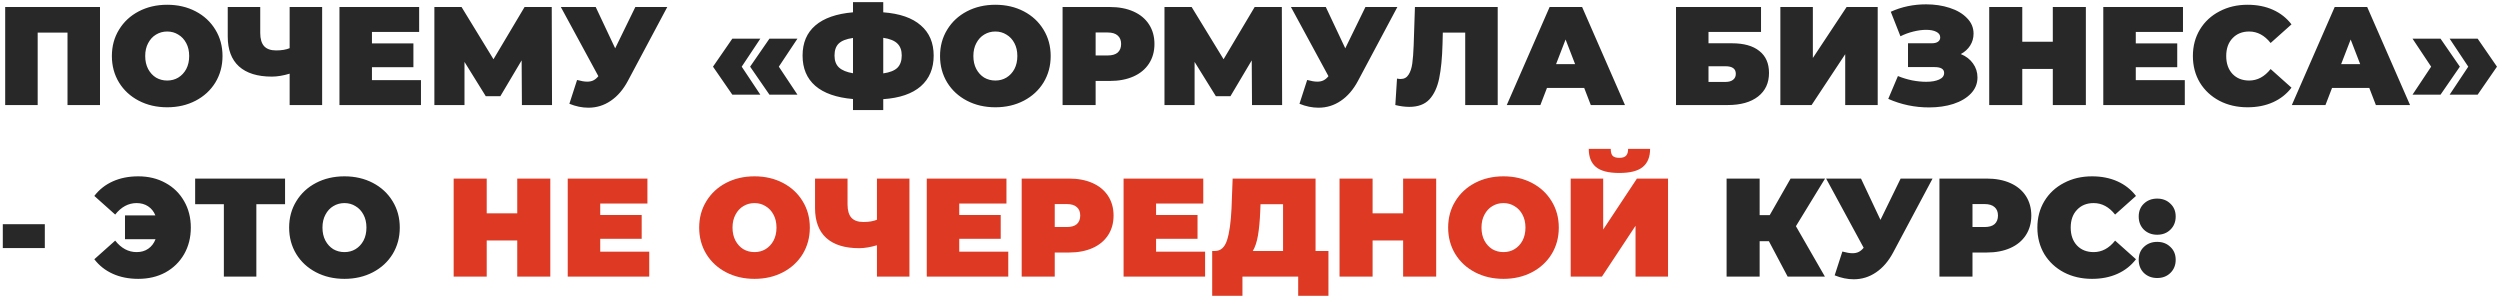 <?xml version="1.0" encoding="UTF-8"?> <svg xmlns="http://www.w3.org/2000/svg" width="714" height="85" viewBox="0 0 714 85" fill="none"><path d="M28.56 2V30H19.28V9.32H10.76V30H1.48V2H28.56ZM47.751 30.64C44.738 30.64 42.031 30.013 39.631 28.76C37.231 27.507 35.351 25.773 33.991 23.56C32.631 21.32 31.951 18.8 31.951 16C31.951 13.2 32.631 10.693 33.991 8.48C35.351 6.24 37.231 4.493 39.631 3.24C42.031 1.987 44.738 1.36 47.751 1.36C50.765 1.36 53.471 1.987 55.871 3.24C58.271 4.493 60.151 6.24 61.511 8.48C62.871 10.693 63.551 13.2 63.551 16C63.551 18.8 62.871 21.32 61.511 23.56C60.151 25.773 58.271 27.507 55.871 28.76C53.471 30.013 50.765 30.64 47.751 30.64ZM47.751 23C48.925 23 49.978 22.72 50.911 22.16C51.871 21.573 52.631 20.76 53.191 19.72C53.751 18.653 54.031 17.413 54.031 16C54.031 14.587 53.751 13.36 53.191 12.32C52.631 11.253 51.871 10.44 50.911 9.88C49.978 9.293 48.925 9 47.751 9C46.578 9 45.511 9.293 44.551 9.88C43.618 10.44 42.871 11.253 42.311 12.32C41.751 13.36 41.471 14.587 41.471 16C41.471 17.413 41.751 18.653 42.311 19.72C42.871 20.76 43.618 21.573 44.551 22.16C45.511 22.72 46.578 23 47.751 23ZM92.003 2V30H82.723V21.04C80.856 21.6 79.163 21.88 77.643 21.88C73.536 21.88 70.403 20.907 68.243 18.96C66.109 17.013 65.043 14.173 65.043 10.44V2H74.323V9.4C74.323 11.107 74.696 12.373 75.443 13.2C76.189 14 77.323 14.4 78.843 14.4C80.416 14.4 81.71 14.187 82.723 13.76V2H92.003ZM120.229 22.88V30H96.949V2H119.709V9.12H106.229V12.4H118.069V19.2H106.229V22.88H120.229ZM149.058 30L148.978 17.24L142.898 27.48H138.738L132.658 17.68V30H124.058V2H131.818L140.938 16.92L149.818 2H157.578L157.658 30H149.058ZM190.574 2L179.334 23.08C178 25.587 176.36 27.493 174.414 28.8C172.494 30.107 170.374 30.76 168.054 30.76C166.267 30.76 164.454 30.387 162.614 29.64L164.814 22.84C165.987 23.16 166.947 23.32 167.694 23.32C168.387 23.32 168.974 23.2 169.454 22.96C169.96 22.72 170.44 22.32 170.894 21.76L160.174 2H170.134L175.694 13.8L181.454 2H190.574ZM203.633 19.04L209.153 11.04H217.153L211.833 19.04L217.153 27.04H209.153L203.633 19.04ZM214.233 19.04L219.753 11.04H227.753L222.433 19.04L227.753 27.04H219.753L214.233 19.04ZM266.656 15.88C266.656 19.56 265.429 22.48 262.976 24.64C260.523 26.773 256.949 28 252.256 28.32V31.44H243.616V28.28C238.896 27.88 235.309 26.627 232.856 24.52C230.429 22.413 229.216 19.533 229.216 15.88C229.216 12.227 230.429 9.36 232.856 7.28C235.309 5.173 238.896 3.92 243.616 3.52V0.6H252.256V3.52C256.976 3.867 260.549 5.107 262.976 7.24C265.429 9.347 266.656 12.227 266.656 15.88ZM252.256 20.96C254.123 20.693 255.469 20.16 256.296 19.36C257.123 18.533 257.536 17.36 257.536 15.84C257.536 14.347 257.109 13.2 256.256 12.4C255.429 11.6 254.096 11.067 252.256 10.8V20.96ZM238.336 15.88C238.336 17.347 238.763 18.48 239.616 19.28C240.496 20.08 241.829 20.627 243.616 20.92V10.84C241.723 11.107 240.363 11.64 239.536 12.44C238.736 13.213 238.336 14.36 238.336 15.88ZM284.275 30.64C281.261 30.64 278.555 30.013 276.155 28.76C273.755 27.507 271.875 25.773 270.515 23.56C269.155 21.32 268.475 18.8 268.475 16C268.475 13.2 269.155 10.693 270.515 8.48C271.875 6.24 273.755 4.493 276.155 3.24C278.555 1.987 281.261 1.36 284.275 1.36C287.288 1.36 289.995 1.987 292.395 3.24C294.795 4.493 296.675 6.24 298.035 8.48C299.395 10.693 300.075 13.2 300.075 16C300.075 18.8 299.395 21.32 298.035 23.56C296.675 25.773 294.795 27.507 292.395 28.76C289.995 30.013 287.288 30.64 284.275 30.64ZM284.275 23C285.448 23 286.501 22.72 287.435 22.16C288.395 21.573 289.155 20.76 289.715 19.72C290.275 18.653 290.555 17.413 290.555 16C290.555 14.587 290.275 13.36 289.715 12.32C289.155 11.253 288.395 10.44 287.435 9.88C286.501 9.293 285.448 9 284.275 9C283.101 9 282.035 9.293 281.075 9.88C280.141 10.44 279.395 11.253 278.835 12.32C278.275 13.36 277.995 14.587 277.995 16C277.995 17.413 278.275 18.653 278.835 19.72C279.395 20.76 280.141 21.573 281.075 22.16C282.035 22.72 283.101 23 284.275 23ZM316.952 2C319.539 2 321.792 2.427 323.712 3.28C325.632 4.133 327.112 5.36 328.152 6.96C329.192 8.56 329.712 10.427 329.712 12.56C329.712 14.693 329.192 16.56 328.152 18.16C327.112 19.76 325.632 20.987 323.712 21.84C321.792 22.693 319.539 23.12 316.952 23.12H312.912V30H303.472V2H316.952ZM316.352 15.84C317.632 15.84 318.592 15.56 319.232 15C319.872 14.413 320.192 13.6 320.192 12.56C320.192 11.52 319.872 10.72 319.232 10.16C318.592 9.573 317.632 9.28 316.352 9.28H312.912V15.84H316.352ZM357.574 30L357.494 17.24L351.414 27.48H347.254L341.174 17.68V30H332.574V2H340.334L349.454 16.92L358.334 2H366.094L366.174 30H357.574ZM399.089 2L387.849 23.08C386.516 25.587 384.876 27.493 382.929 28.8C381.009 30.107 378.889 30.76 376.569 30.76C374.783 30.76 372.969 30.387 371.129 29.64L373.329 22.84C374.503 23.16 375.463 23.32 376.209 23.32C376.903 23.32 377.489 23.2 377.969 22.96C378.476 22.72 378.956 22.32 379.409 21.76L368.689 2H378.649L384.209 13.8L389.969 2H399.089ZM427.745 2V30H418.465V9.32H412.065L411.985 12.56C411.879 16.56 411.559 19.84 411.025 22.4C410.492 24.96 409.559 26.96 408.225 28.4C406.892 29.813 404.985 30.52 402.505 30.52C401.252 30.52 399.919 30.347 398.505 30L398.985 22.44C399.332 22.52 399.679 22.56 400.025 22.56C401.012 22.56 401.759 22.16 402.265 21.36C402.799 20.56 403.159 19.493 403.345 18.16C403.532 16.827 403.665 15.08 403.745 12.92L404.105 2H427.745ZM452.451 25.12H441.811L439.931 30H430.331L442.571 2H451.851L464.091 30H454.331L452.451 25.12ZM449.851 18.32L447.131 11.28L444.411 18.32H449.851ZM478.668 2H502.948V9.12H487.947V12.36H494.628C498.041 12.36 500.654 13.093 502.468 14.56C504.308 16 505.228 18.093 505.228 20.84C505.228 23.693 504.188 25.933 502.108 27.56C500.028 29.187 497.134 30 493.428 30H478.668V2ZM492.788 23.4C493.721 23.4 494.441 23.2 494.948 22.8C495.481 22.4 495.748 21.827 495.748 21.08C495.748 19.64 494.761 18.92 492.788 18.92H487.947V23.4H492.788ZM508.472 2H517.752V16.56L527.392 2H536.272V30H526.992V15.48L517.392 30H508.472V2ZM560.006 15.44C561.499 16.053 562.659 16.947 563.486 18.12C564.339 19.293 564.766 20.627 564.766 22.12C564.766 23.88 564.139 25.413 562.886 26.72C561.659 28 559.992 28.987 557.886 29.68C555.806 30.347 553.486 30.68 550.926 30.68C546.846 30.68 542.966 29.867 539.286 28.24L542.046 21.72C543.352 22.253 544.712 22.667 546.126 22.96C547.539 23.227 548.872 23.36 550.126 23.36C551.646 23.36 552.872 23.147 553.806 22.72C554.766 22.293 555.246 21.667 555.246 20.84C555.246 19.72 554.326 19.16 552.486 19.16H544.926V12.36H551.686C552.486 12.36 553.086 12.213 553.486 11.92C553.912 11.627 554.126 11.213 554.126 10.68C554.126 9.987 553.752 9.453 553.006 9.08C552.286 8.707 551.326 8.52 550.126 8.52C549.006 8.52 547.792 8.68 546.486 9C545.179 9.32 543.939 9.773 542.766 10.36L540.006 3.36C543.099 1.947 546.459 1.24 550.086 1.24C552.512 1.24 554.752 1.573 556.806 2.24C558.886 2.907 560.539 3.88 561.766 5.16C563.019 6.413 563.646 7.893 563.646 9.6C563.646 10.853 563.326 11.987 562.686 13C562.046 14.013 561.152 14.827 560.006 15.44ZM595.721 2V30H586.281V19.68H577.561V30H568.121V2H577.561V11.92H586.281V2H595.721ZM623.979 22.88V30H600.699V2H623.459V9.12H609.979V12.4H621.819V19.2H609.979V22.88H623.979ZM641.888 30.64C638.928 30.64 636.261 30.027 633.888 28.8C631.515 27.547 629.648 25.813 628.288 23.6C626.955 21.36 626.288 18.827 626.288 16C626.288 13.173 626.955 10.653 628.288 8.44C629.648 6.2 631.515 4.467 633.888 3.24C636.261 1.987 638.928 1.36 641.888 1.36C644.608 1.36 647.035 1.84 649.168 2.8C651.301 3.76 653.061 5.147 654.448 6.96L648.488 12.28C646.755 10.093 644.715 9 642.368 9C640.395 9 638.808 9.64 637.608 10.92C636.408 12.173 635.808 13.867 635.808 16C635.808 18.133 636.408 19.84 637.608 21.12C638.808 22.373 640.395 23 642.368 23C644.715 23 646.755 21.907 648.488 19.72L654.448 25.04C653.061 26.853 651.301 28.24 649.168 29.2C647.035 30.16 644.608 30.64 641.888 30.64ZM676.67 25.12H666.03L664.15 30H654.55L666.79 2H676.07L688.31 30H678.55L676.67 25.12ZM674.07 18.32L671.35 11.28L668.63 18.32H674.07ZM689.014 27.04L694.334 19.04L689.014 11.04H697.014L702.534 19.04L697.014 27.04H689.014ZM699.614 27.04L704.934 19.04L699.614 11.04H707.614L713.134 19.04L707.614 27.04H699.614ZM0.8 64.04H12.8V70.84H0.8V64.04ZM39.498 50.36C42.405 50.36 44.992 50.987 47.258 52.24C49.525 53.467 51.298 55.2 52.578 57.44C53.858 59.653 54.498 62.173 54.498 65C54.498 67.827 53.858 70.36 52.578 72.6C51.298 74.813 49.525 76.547 47.258 77.8C44.992 79.027 42.405 79.64 39.498 79.64C36.778 79.64 34.352 79.16 32.218 78.2C30.085 77.24 28.325 75.853 26.938 74.04L32.898 68.72C34.632 70.907 36.672 72 39.018 72C40.325 72 41.431 71.68 42.338 71.04C43.272 70.4 43.965 69.493 44.418 68.32H35.698V61.52H44.378C43.925 60.4 43.231 59.533 42.298 58.92C41.365 58.307 40.272 58 39.018 58C36.672 58 34.632 59.093 32.898 61.28L26.938 55.96C28.325 54.147 30.085 52.76 32.218 51.8C34.352 50.84 36.778 50.36 39.498 50.36ZM81.414 58.32H73.214V79H63.934V58.32H55.734V51H81.414V58.32ZM98.376 79.64C95.363 79.64 92.656 79.013 90.256 77.76C87.856 76.507 85.976 74.773 84.616 72.56C83.256 70.32 82.576 67.8 82.576 65C82.576 62.2 83.256 59.693 84.616 57.48C85.976 55.24 87.856 53.493 90.256 52.24C92.656 50.987 95.363 50.36 98.376 50.36C101.39 50.36 104.096 50.987 106.496 52.24C108.896 53.493 110.776 55.24 112.136 57.48C113.496 59.693 114.176 62.2 114.176 65C114.176 67.8 113.496 70.32 112.136 72.56C110.776 74.773 108.896 76.507 106.496 77.76C104.096 79.013 101.39 79.64 98.376 79.64ZM98.376 72C99.55 72 100.603 71.72 101.536 71.16C102.496 70.573 103.256 69.76 103.816 68.72C104.376 67.653 104.656 66.413 104.656 65C104.656 63.587 104.376 62.36 103.816 61.32C103.256 60.253 102.496 59.44 101.536 58.88C100.603 58.293 99.55 58 98.376 58C97.203 58 96.136 58.293 95.176 58.88C94.243 59.44 93.496 60.253 92.936 61.32C92.376 62.36 92.096 63.587 92.096 65C92.096 66.413 92.376 67.653 92.936 68.72C93.496 69.76 94.243 70.573 95.176 71.16C96.136 71.72 97.203 72 98.376 72ZM512.915 64.6L521.195 79H510.555L505.195 68.88H502.555V79H493.115V51H502.555V61.44H505.435L511.395 51H521.235L512.915 64.6ZM551.941 51L540.701 72.08C539.368 74.587 537.728 76.493 535.781 77.8C533.861 79.107 531.741 79.76 529.421 79.76C527.634 79.76 525.821 79.387 523.981 78.64L526.181 71.84C527.354 72.16 528.314 72.32 529.061 72.32C529.754 72.32 530.341 72.2 530.821 71.96C531.328 71.72 531.808 71.32 532.261 70.76L521.541 51H531.501L537.061 62.8L542.821 51H551.941ZM567.382 51C569.969 51 572.222 51.427 574.142 52.28C576.062 53.133 577.542 54.36 578.582 55.96C579.622 57.56 580.142 59.427 580.142 61.56C580.142 63.693 579.622 65.56 578.582 67.16C577.542 68.76 576.062 69.987 574.142 70.84C572.222 71.693 569.969 72.12 567.382 72.12H563.342V79H553.902V51H567.382ZM566.782 64.84C568.062 64.84 569.022 64.56 569.662 64C570.302 63.413 570.622 62.6 570.622 61.56C570.622 60.52 570.302 59.72 569.662 59.16C569.022 58.573 568.062 58.28 566.782 58.28H563.342V64.84H566.782ZM597.474 79.64C594.514 79.64 591.847 79.027 589.474 77.8C587.101 76.547 585.234 74.813 583.874 72.6C582.541 70.36 581.874 67.827 581.874 65C581.874 62.173 582.541 59.653 583.874 57.44C585.234 55.2 587.101 53.467 589.474 52.24C591.847 50.987 594.514 50.36 597.474 50.36C600.194 50.36 602.621 50.84 604.754 51.8C606.887 52.76 608.647 54.147 610.034 55.96L604.074 61.28C602.341 59.093 600.301 58 597.954 58C595.981 58 594.394 58.64 593.194 59.92C591.994 61.173 591.394 62.867 591.394 65C591.394 67.133 591.994 68.84 593.194 70.12C594.394 71.373 595.981 72 597.954 72C600.301 72 602.341 70.907 604.074 68.72L610.034 74.04C608.647 75.853 606.887 77.24 604.754 78.2C602.621 79.16 600.194 79.64 597.474 79.64ZM616.096 67.04C614.576 67.04 613.309 66.56 612.296 65.6C611.309 64.613 610.816 63.36 610.816 61.84C610.816 60.32 611.309 59.093 612.296 58.16C613.309 57.2 614.576 56.72 616.096 56.72C617.616 56.72 618.869 57.2 619.856 58.16C620.869 59.093 621.376 60.32 621.376 61.84C621.376 63.36 620.869 64.613 619.856 65.6C618.869 66.56 617.616 67.04 616.096 67.04ZM616.096 79.4C614.576 79.4 613.309 78.92 612.296 77.96C611.309 76.973 610.816 75.72 610.816 74.2C610.816 72.68 611.309 71.453 612.296 70.52C613.309 69.56 614.576 69.08 616.096 69.08C617.616 69.08 618.869 69.56 619.856 70.52C620.869 71.453 621.376 72.68 621.376 74.2C621.376 75.72 620.869 76.973 619.856 77.96C618.869 78.92 617.616 79.4 616.096 79.4Z" fill="#282828"></path><path d="M157.166 51V79H147.726V68.68H139.006V79H129.566V51H139.006V60.92H147.726V51H157.166ZM185.424 71.88V79H162.144V51H184.904V58.12H171.424V61.4H183.264V68.2H171.424V71.88H185.424ZM215.486 79.64C212.472 79.64 209.766 79.013 207.366 77.76C204.966 76.507 203.086 74.773 201.726 72.56C200.366 70.32 199.686 67.8 199.686 65C199.686 62.2 200.366 59.693 201.726 57.48C203.086 55.24 204.966 53.493 207.366 52.24C209.766 50.987 212.472 50.36 215.486 50.36C218.499 50.36 221.206 50.987 223.606 52.24C226.006 53.493 227.886 55.24 229.246 57.48C230.606 59.693 231.286 62.2 231.286 65C231.286 67.8 230.606 70.32 229.246 72.56C227.886 74.773 226.006 76.507 223.606 77.76C221.206 79.013 218.499 79.64 215.486 79.64ZM215.486 72C216.659 72 217.712 71.72 218.646 71.16C219.606 70.573 220.366 69.76 220.926 68.72C221.486 67.653 221.766 66.413 221.766 65C221.766 63.587 221.486 62.36 220.926 61.32C220.366 60.253 219.606 59.44 218.646 58.88C217.712 58.293 216.659 58 215.486 58C214.312 58 213.246 58.293 212.286 58.88C211.352 59.44 210.606 60.253 210.046 61.32C209.486 62.36 209.206 63.587 209.206 65C209.206 66.413 209.486 67.653 210.046 68.72C210.606 69.76 211.352 70.573 212.286 71.16C213.246 71.72 214.312 72 215.486 72ZM259.737 51V79H250.457V70.04C248.591 70.6 246.897 70.88 245.377 70.88C241.271 70.88 238.137 69.907 235.977 67.96C233.844 66.013 232.777 63.173 232.777 59.44V51H242.057V58.4C242.057 60.107 242.431 61.373 243.177 62.2C243.924 63 245.057 63.4 246.577 63.4C248.151 63.4 249.444 63.187 250.457 62.76V51H259.737ZM287.963 71.88V79H264.683V51H287.443V58.12H273.963V61.4H285.803V68.2H273.963V71.88H287.963ZM305.273 51C307.859 51 310.113 51.427 312.033 52.28C313.953 53.133 315.433 54.36 316.473 55.96C317.513 57.56 318.033 59.427 318.033 61.56C318.033 63.693 317.513 65.56 316.473 67.16C315.433 68.76 313.953 69.987 312.033 70.84C310.113 71.693 307.859 72.12 305.273 72.12H301.233V79H291.793V51H305.273ZM304.673 64.84C305.953 64.84 306.913 64.56 307.553 64C308.193 63.413 308.513 62.6 308.513 61.56C308.513 60.52 308.193 59.72 307.553 59.16C306.913 58.573 305.953 58.28 304.673 58.28H301.233V64.84H304.673ZM344.174 71.88V79H320.894V51H343.654V58.12H330.174V61.4H342.014V68.2H330.174V71.88H344.174ZM379.403 71.68V84.48H370.763V79H354.843V84.48H346.203V71.68H347.003C348.63 71.68 349.777 70.653 350.443 68.6C351.11 66.547 351.537 63.52 351.723 59.52L352.043 51H375.723V71.68H379.403ZM359.923 60.32C359.817 63.013 359.603 65.307 359.283 67.2C358.963 69.067 358.47 70.56 357.803 71.68H366.443V58.32H360.003L359.923 60.32ZM410.174 51V79H400.734V68.68H392.014V79H382.574V51H392.014V60.92H400.734V51H410.174ZM429.392 79.64C426.379 79.64 423.672 79.013 421.272 77.76C418.872 76.507 416.992 74.773 415.632 72.56C414.272 70.32 413.592 67.8 413.592 65C413.592 62.2 414.272 59.693 415.632 57.48C416.992 55.24 418.872 53.493 421.272 52.24C423.672 50.987 426.379 50.36 429.392 50.36C432.405 50.36 435.112 50.987 437.512 52.24C439.912 53.493 441.792 55.24 443.152 57.48C444.512 59.693 445.192 62.2 445.192 65C445.192 67.8 444.512 70.32 443.152 72.56C441.792 74.773 439.912 76.507 437.512 77.76C435.112 79.013 432.405 79.64 429.392 79.64ZM429.392 72C430.565 72 431.619 71.72 432.552 71.16C433.512 70.573 434.272 69.76 434.832 68.72C435.392 67.653 435.672 66.413 435.672 65C435.672 63.587 435.392 62.36 434.832 61.32C434.272 60.253 433.512 59.44 432.552 58.88C431.619 58.293 430.565 58 429.392 58C428.219 58 427.152 58.293 426.192 58.88C425.259 59.44 424.512 60.253 423.952 61.32C423.392 62.36 423.112 63.587 423.112 65C423.112 66.413 423.392 67.653 423.952 68.72C424.512 69.76 425.259 70.573 426.192 71.16C427.152 71.72 428.219 72 429.392 72ZM448.589 51H457.869V65.56L467.509 51H476.389V79H467.109V64.48L457.509 79H448.589V51ZM462.469 49.4C459.376 49.4 457.149 48.827 455.789 47.68C454.429 46.533 453.749 44.813 453.749 42.52H460.029C460.029 43.427 460.203 44.08 460.549 44.48C460.923 44.88 461.563 45.08 462.469 45.08C463.376 45.08 464.016 44.88 464.389 44.48C464.789 44.08 464.989 43.427 464.989 42.52H471.269C471.269 44.813 470.576 46.533 469.189 47.68C467.803 48.827 465.563 49.4 462.469 49.4Z" fill="#DD3923"></path></svg> 